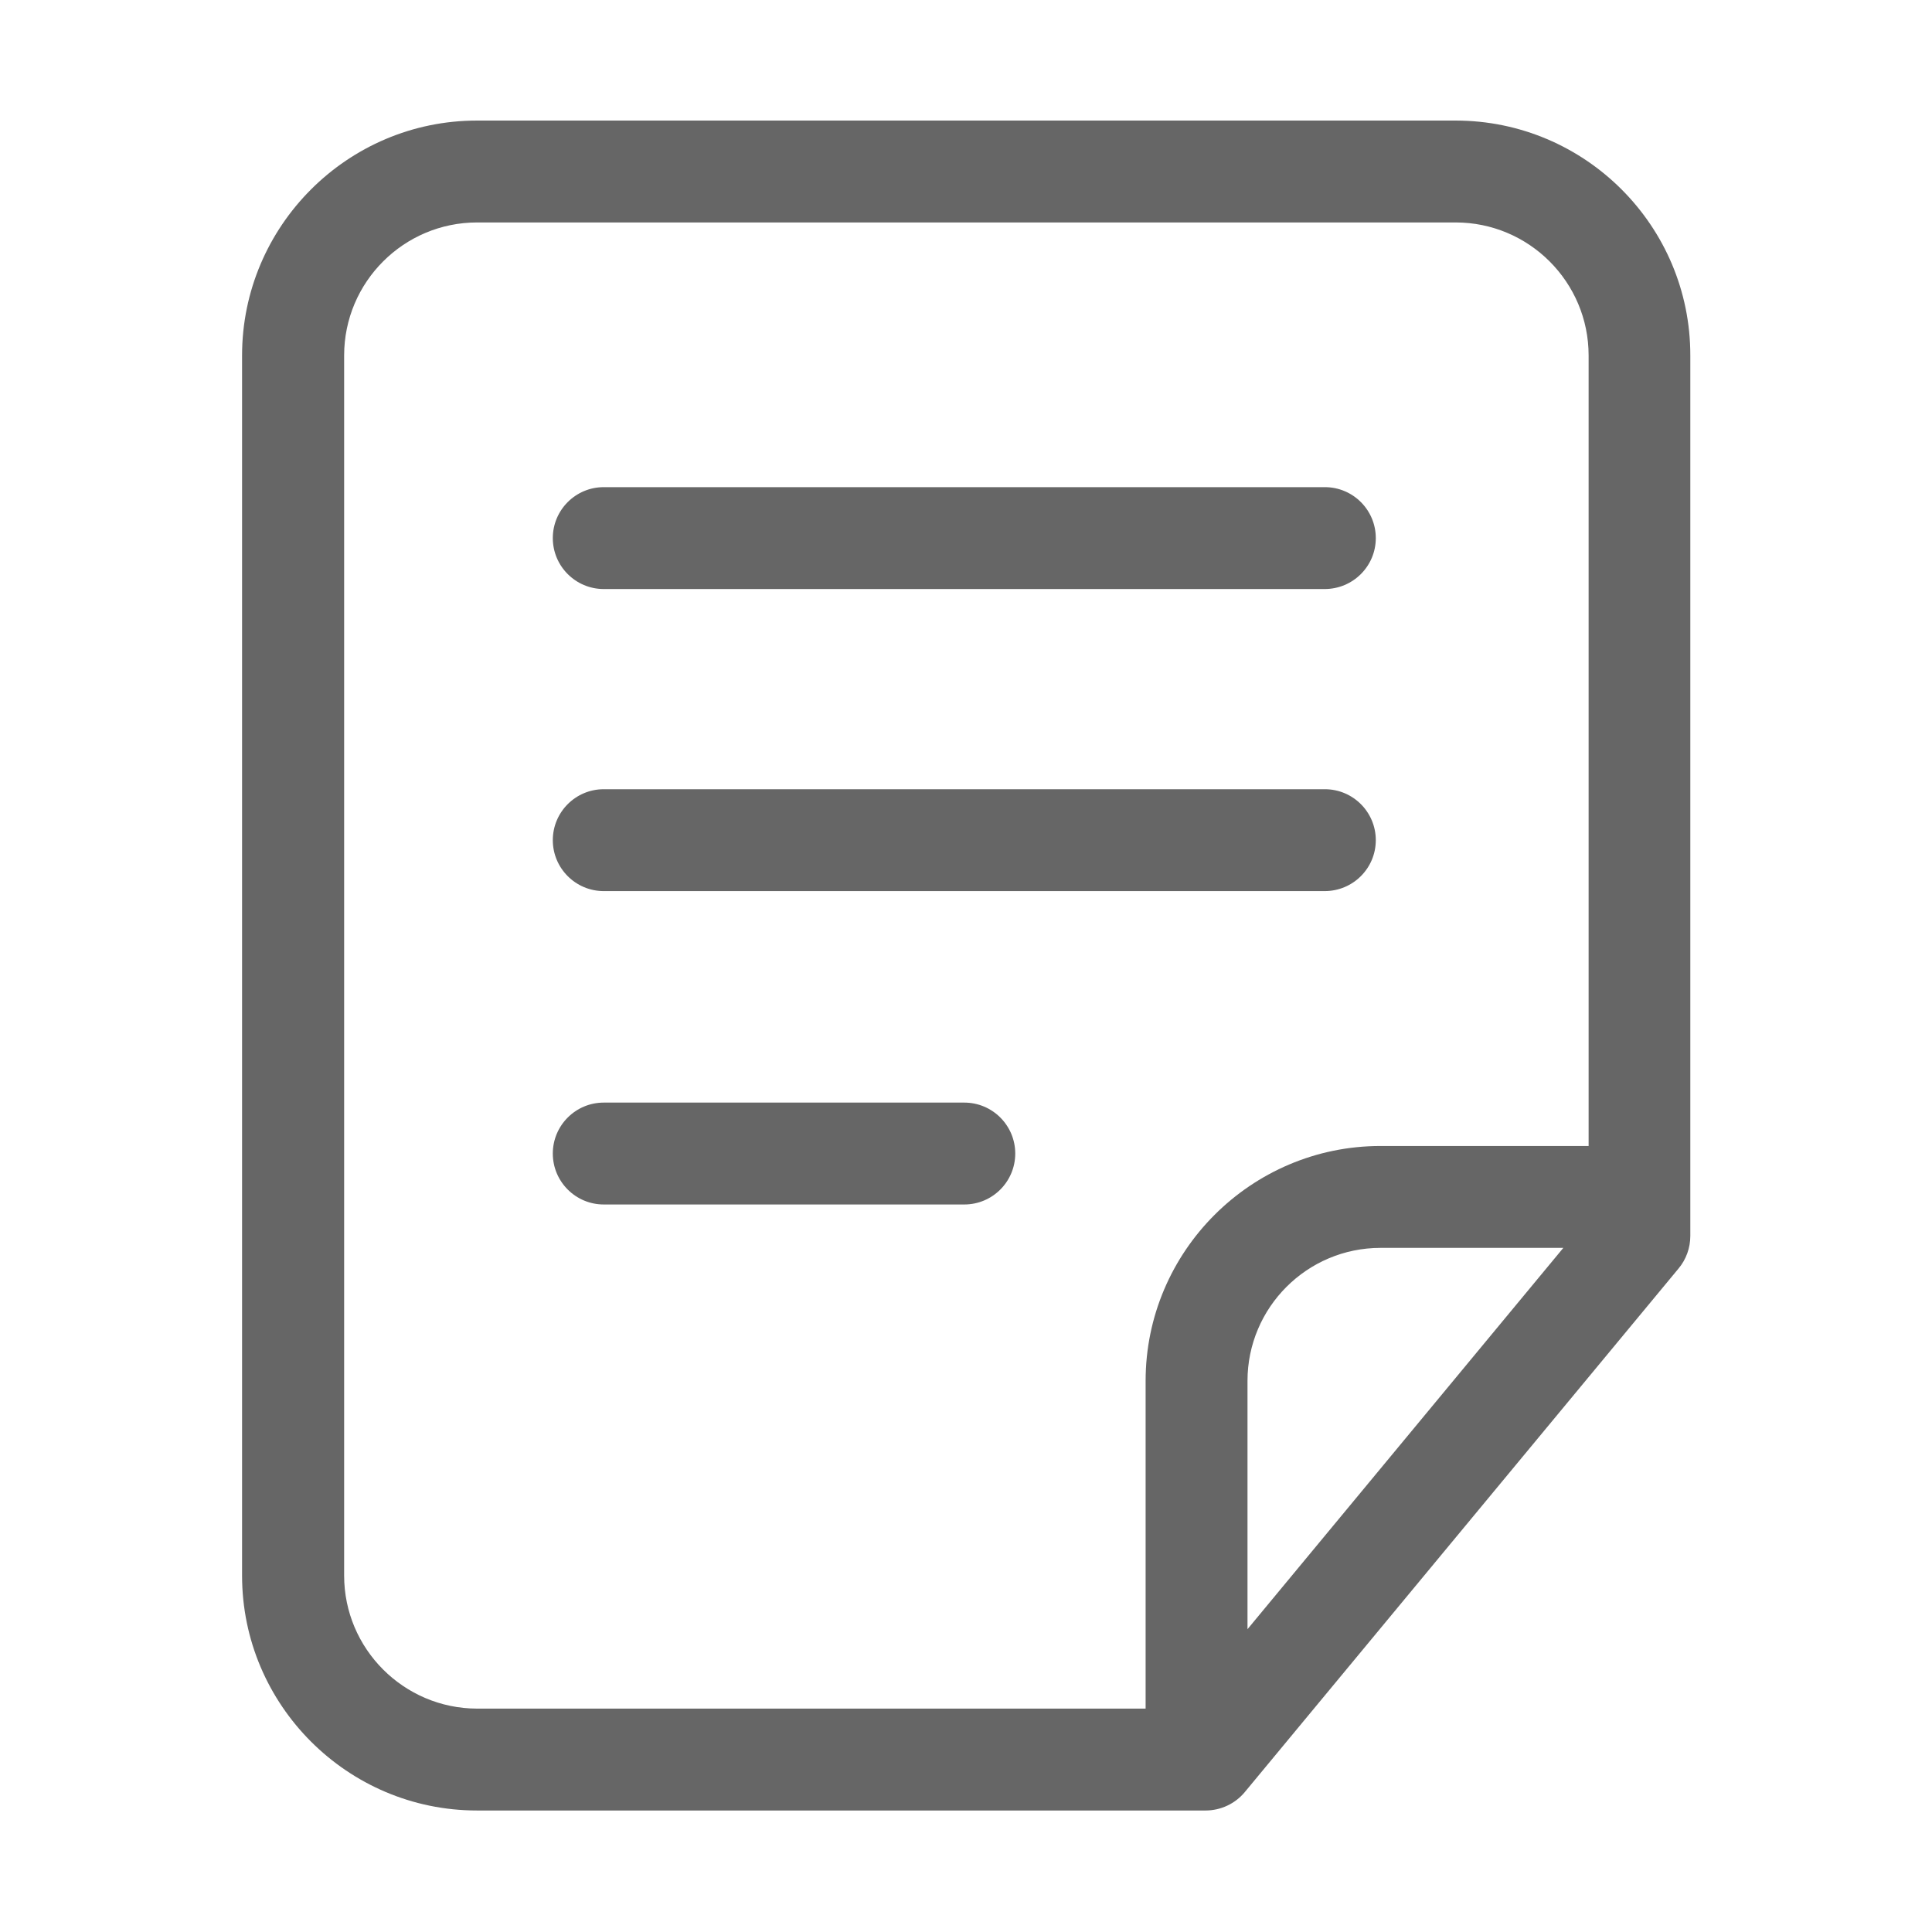 <?xml version="1.0" standalone="no"?><!DOCTYPE svg PUBLIC "-//W3C//DTD SVG 1.1//EN" "http://www.w3.org/Graphics/SVG/1.1/DTD/svg11.dtd"><svg t="1659091554149" class="icon" viewBox="0 0 1024 1024" version="1.1" xmlns="http://www.w3.org/2000/svg" p-id="5431" width="100" height="100" data-spm-anchor-id="a313x.7781069.0.i16" xmlns:xlink="http://www.w3.org/1999/xlink"><defs><style type="text/css">@font-face { font-family: feedback-iconfont; src: url("//at.alicdn.com/t/font_1031158_u69w8yhxdu.woff2?t=1630033759944") format("woff2"), url("//at.alicdn.com/t/font_1031158_u69w8yhxdu.woff?t=1630033759944") format("woff"), url("//at.alicdn.com/t/font_1031158_u69w8yhxdu.ttf?t=1630033759944") format("truetype"); }
</style></defs><path d="M771.5 63.9H252.8c-68.6 0-124.5 55.9-124.5 124.5v646.7c0 68.6 55.9 124.5 124.5 124.5H639c8 0 15.7-3.6 20.8-9.8l229.9-277.5c4-4.8 6.2-10.9 6.2-17.2V188.4c0.1-68.7-55.8-124.5-124.4-124.5zM182.4 835.1V188.4c0-38.9 31.6-70.5 70.5-70.5h518.6c38.9 0 70.5 31.6 70.5 70.5v419H731.7c-68.6 0-124.5 55.9-124.5 124.5v173.7H252.8c-38.8-0.1-70.4-31.7-70.4-70.5z m646.2-173.7L661.2 863.5V731.9c0-38.9 31.6-70.5 70.5-70.5h96.9z" fill="#666666" p-id="5432"></path><path d="M702.1 312.2H320c-14.9 0-27-12.1-27-27s12.1-27 27-27h382.2c14.9 0 27 12.1 27 27s-12.1 27-27.1 27zM702.1 472.3H320c-14.9 0-27-12.1-27-27s12.1-27 27-27h382.2c14.9 0 27 12.1 27 27s-12.1 27-27.1 27zM511.1 638.4H320c-14.9 0-27-12.1-27-27s12.1-27 27-27h191.1c14.9 0 27 12.1 27 27s-12.1 27-27 27z" fill="#666666" opacity="1" p-id="5433" data-spm-anchor-id="a313x.7781069.0.i15" class=""></path></svg>